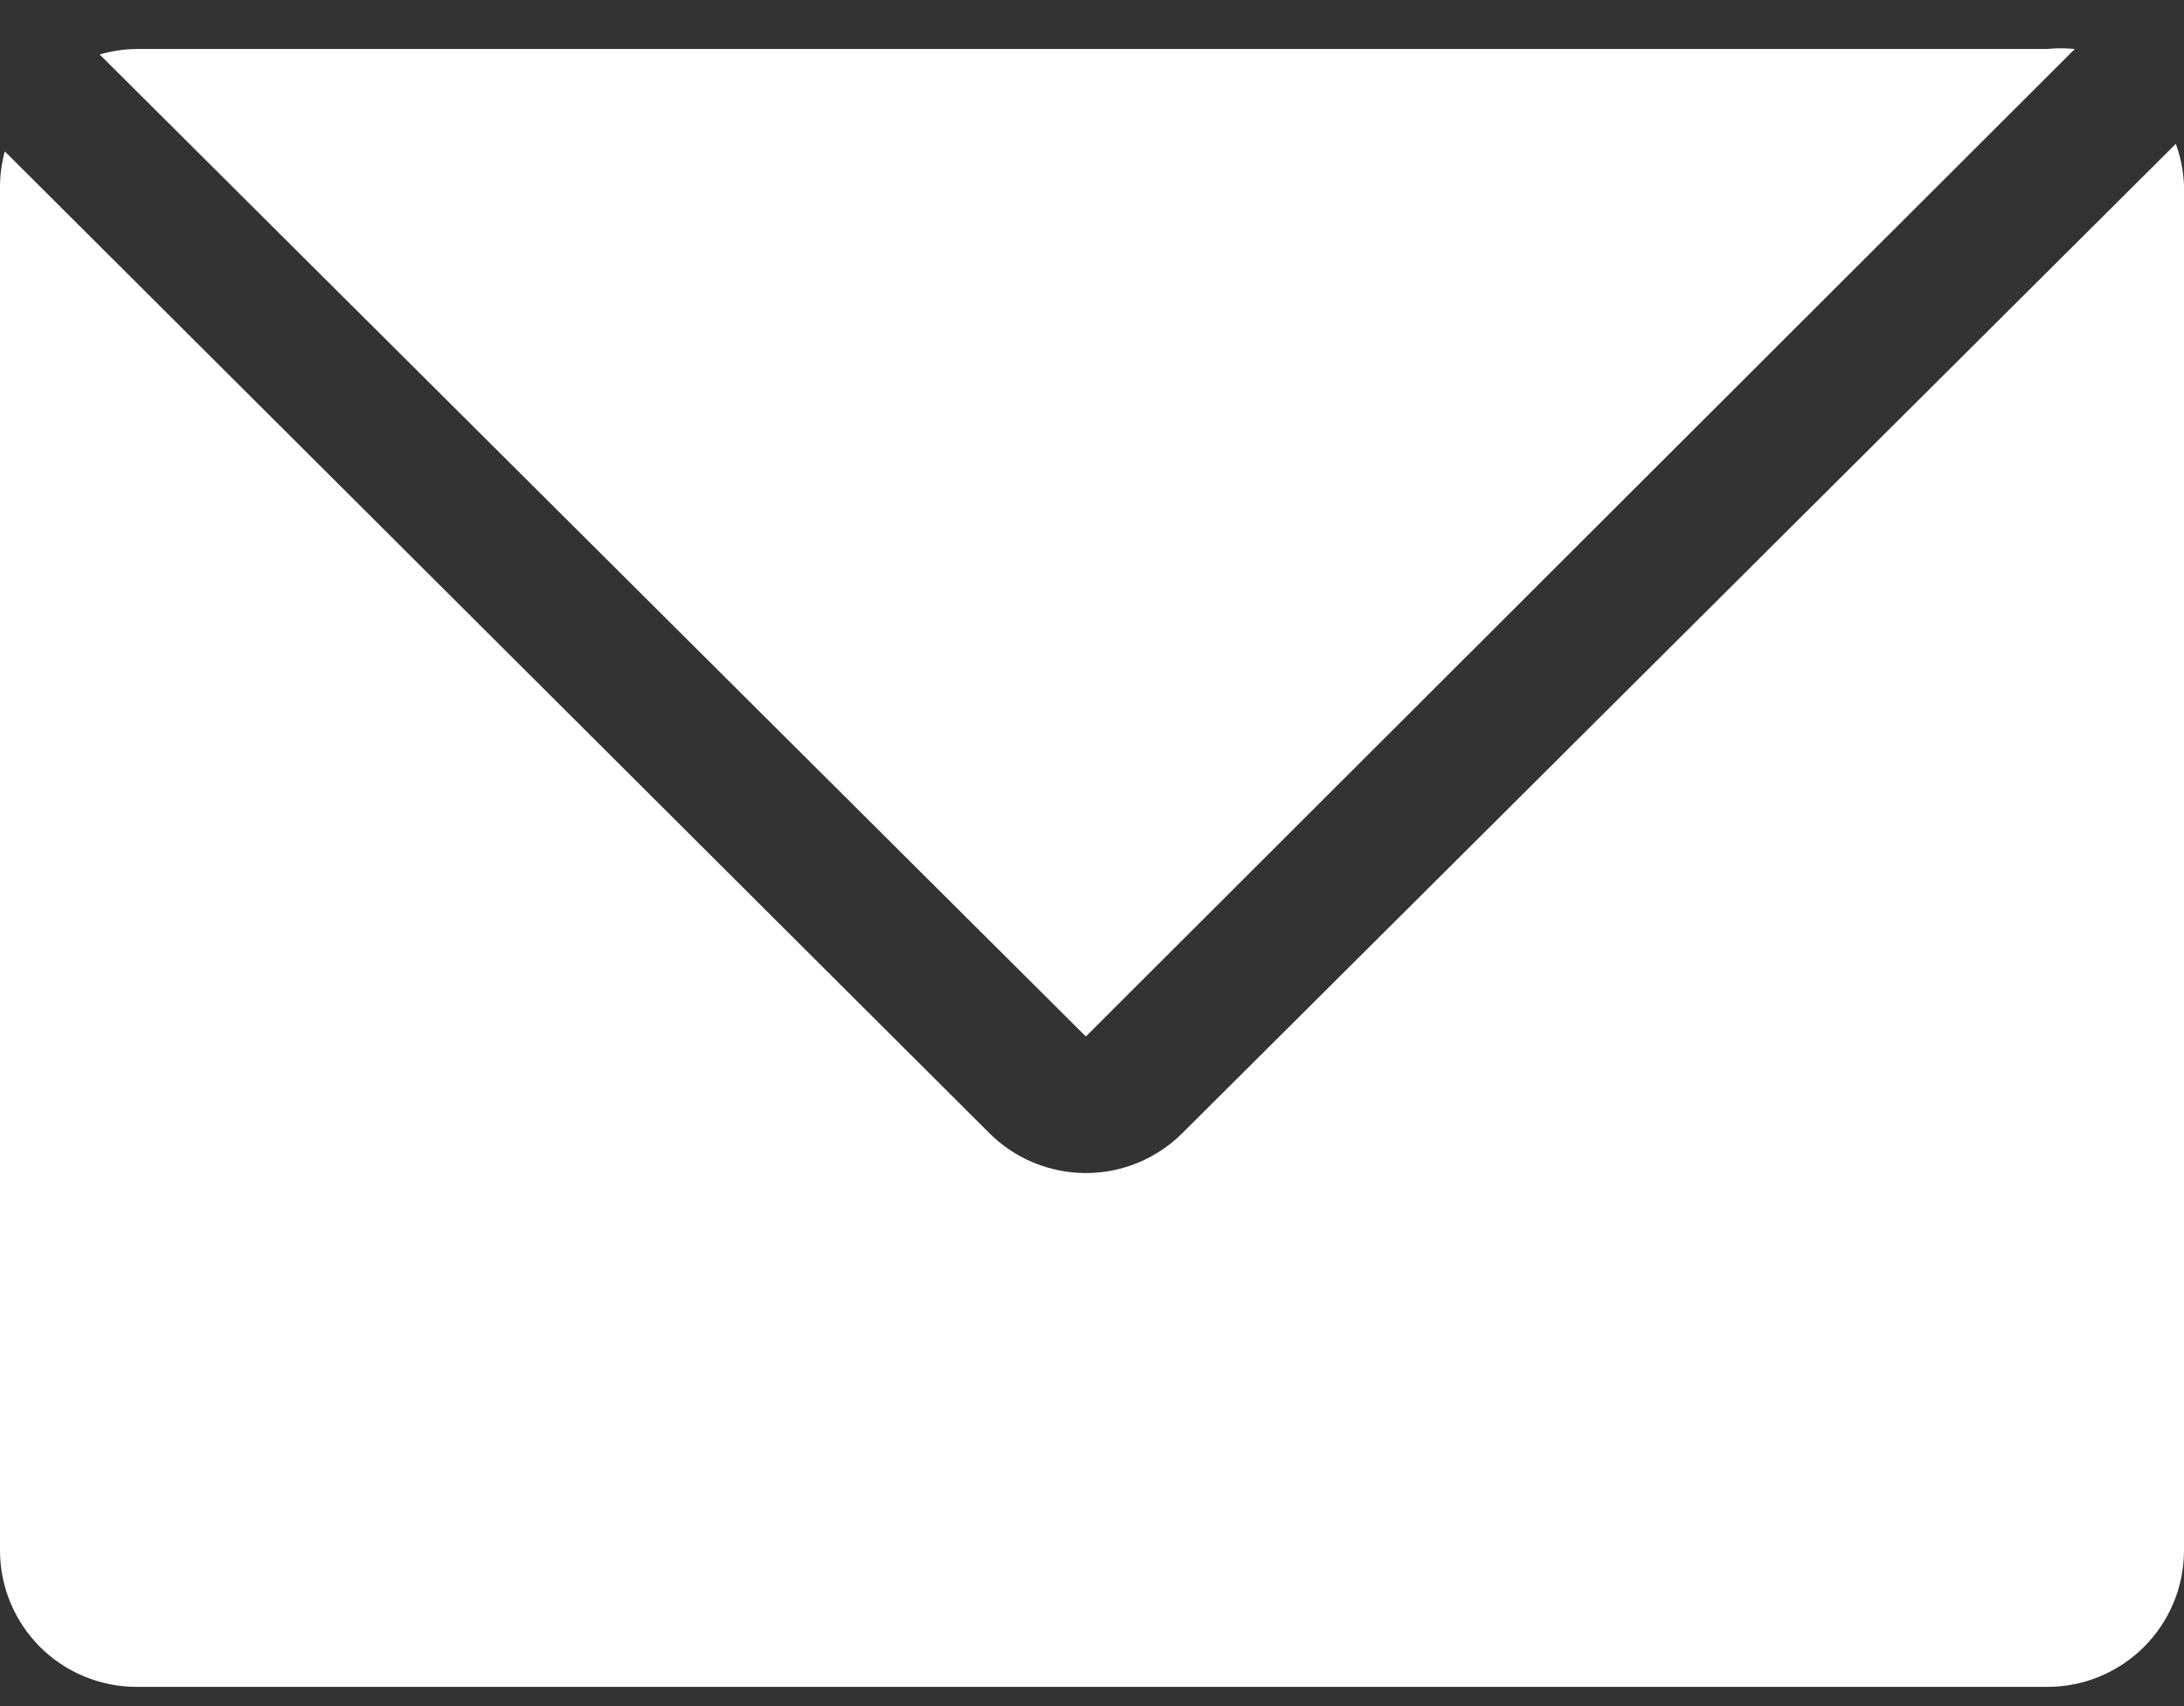 <svg width="32" height="25" viewBox="0 0 32 25" fill="none" xmlns="http://www.w3.org/2000/svg">
<rect x="0" y="0" width="32" height="25" fill="#333333" stroke="none"/>
<path d="M30.4 0.718C30.264 0.704 30.126 0.704 29.99 0.718H1.99C1.81 0.721 1.632 0.748 1.46 0.798L15.91 15.188L30.4 0.718Z" fill="white"/>
<path d="M31.88 2.108L17.32 16.608C16.945 16.98 16.438 17.189 15.91 17.189C15.382 17.189 14.875 16.98 14.5 16.608L0.07 2.218C0.026 2.381 0.002 2.549 0 2.718V22.718C0 23.248 0.211 23.757 0.586 24.132C0.961 24.507 1.47 24.718 2 24.718H30C30.53 24.718 31.039 24.507 31.414 24.132C31.789 23.757 32 23.248 32 22.718V2.718C31.992 2.51 31.952 2.304 31.88 2.108Z" fill="white"/>
</svg>
